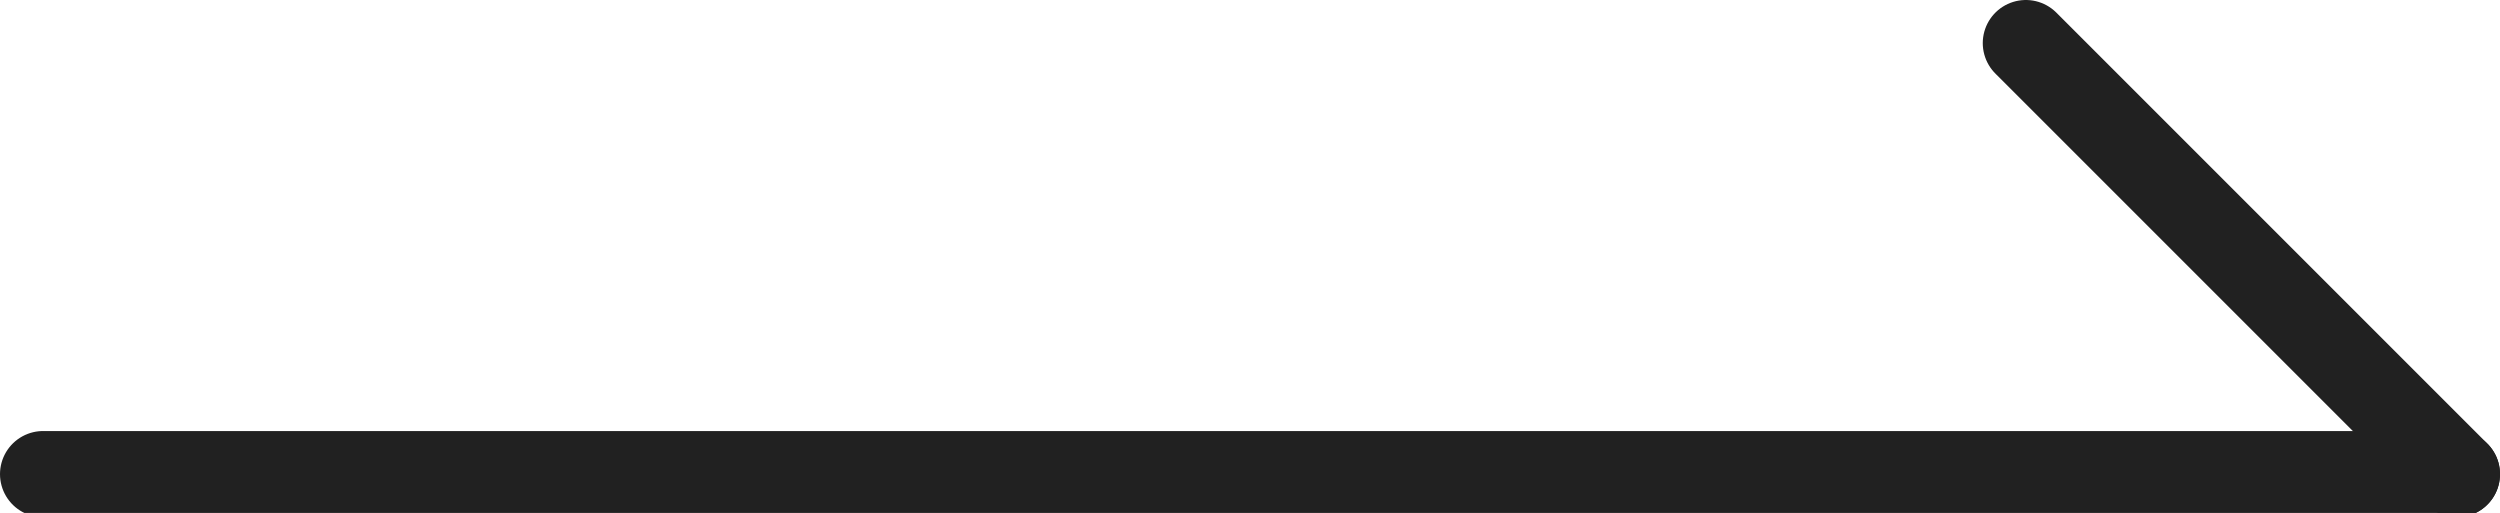 <?xml version="1.0" encoding="UTF-8"?>
<svg id="Layer_1" xmlns="http://www.w3.org/2000/svg" version="1.1" viewBox="0 0 58 11.9">
  <!-- Generator: Adobe Illustrator 29.2.0, SVG Export Plug-In . SVG Version: 2.1.0 Build 108)  -->
  <defs>
    <style>
      .st0 {
        fill: none;
        stroke: #212121;
        stroke-linecap: round;
        stroke-width: 2px;
      }
    </style>
  </defs>
  <path class="st0" d="M57,11L47,1"/>
  <path class="st0" d="M57,11H1"/>
</svg>